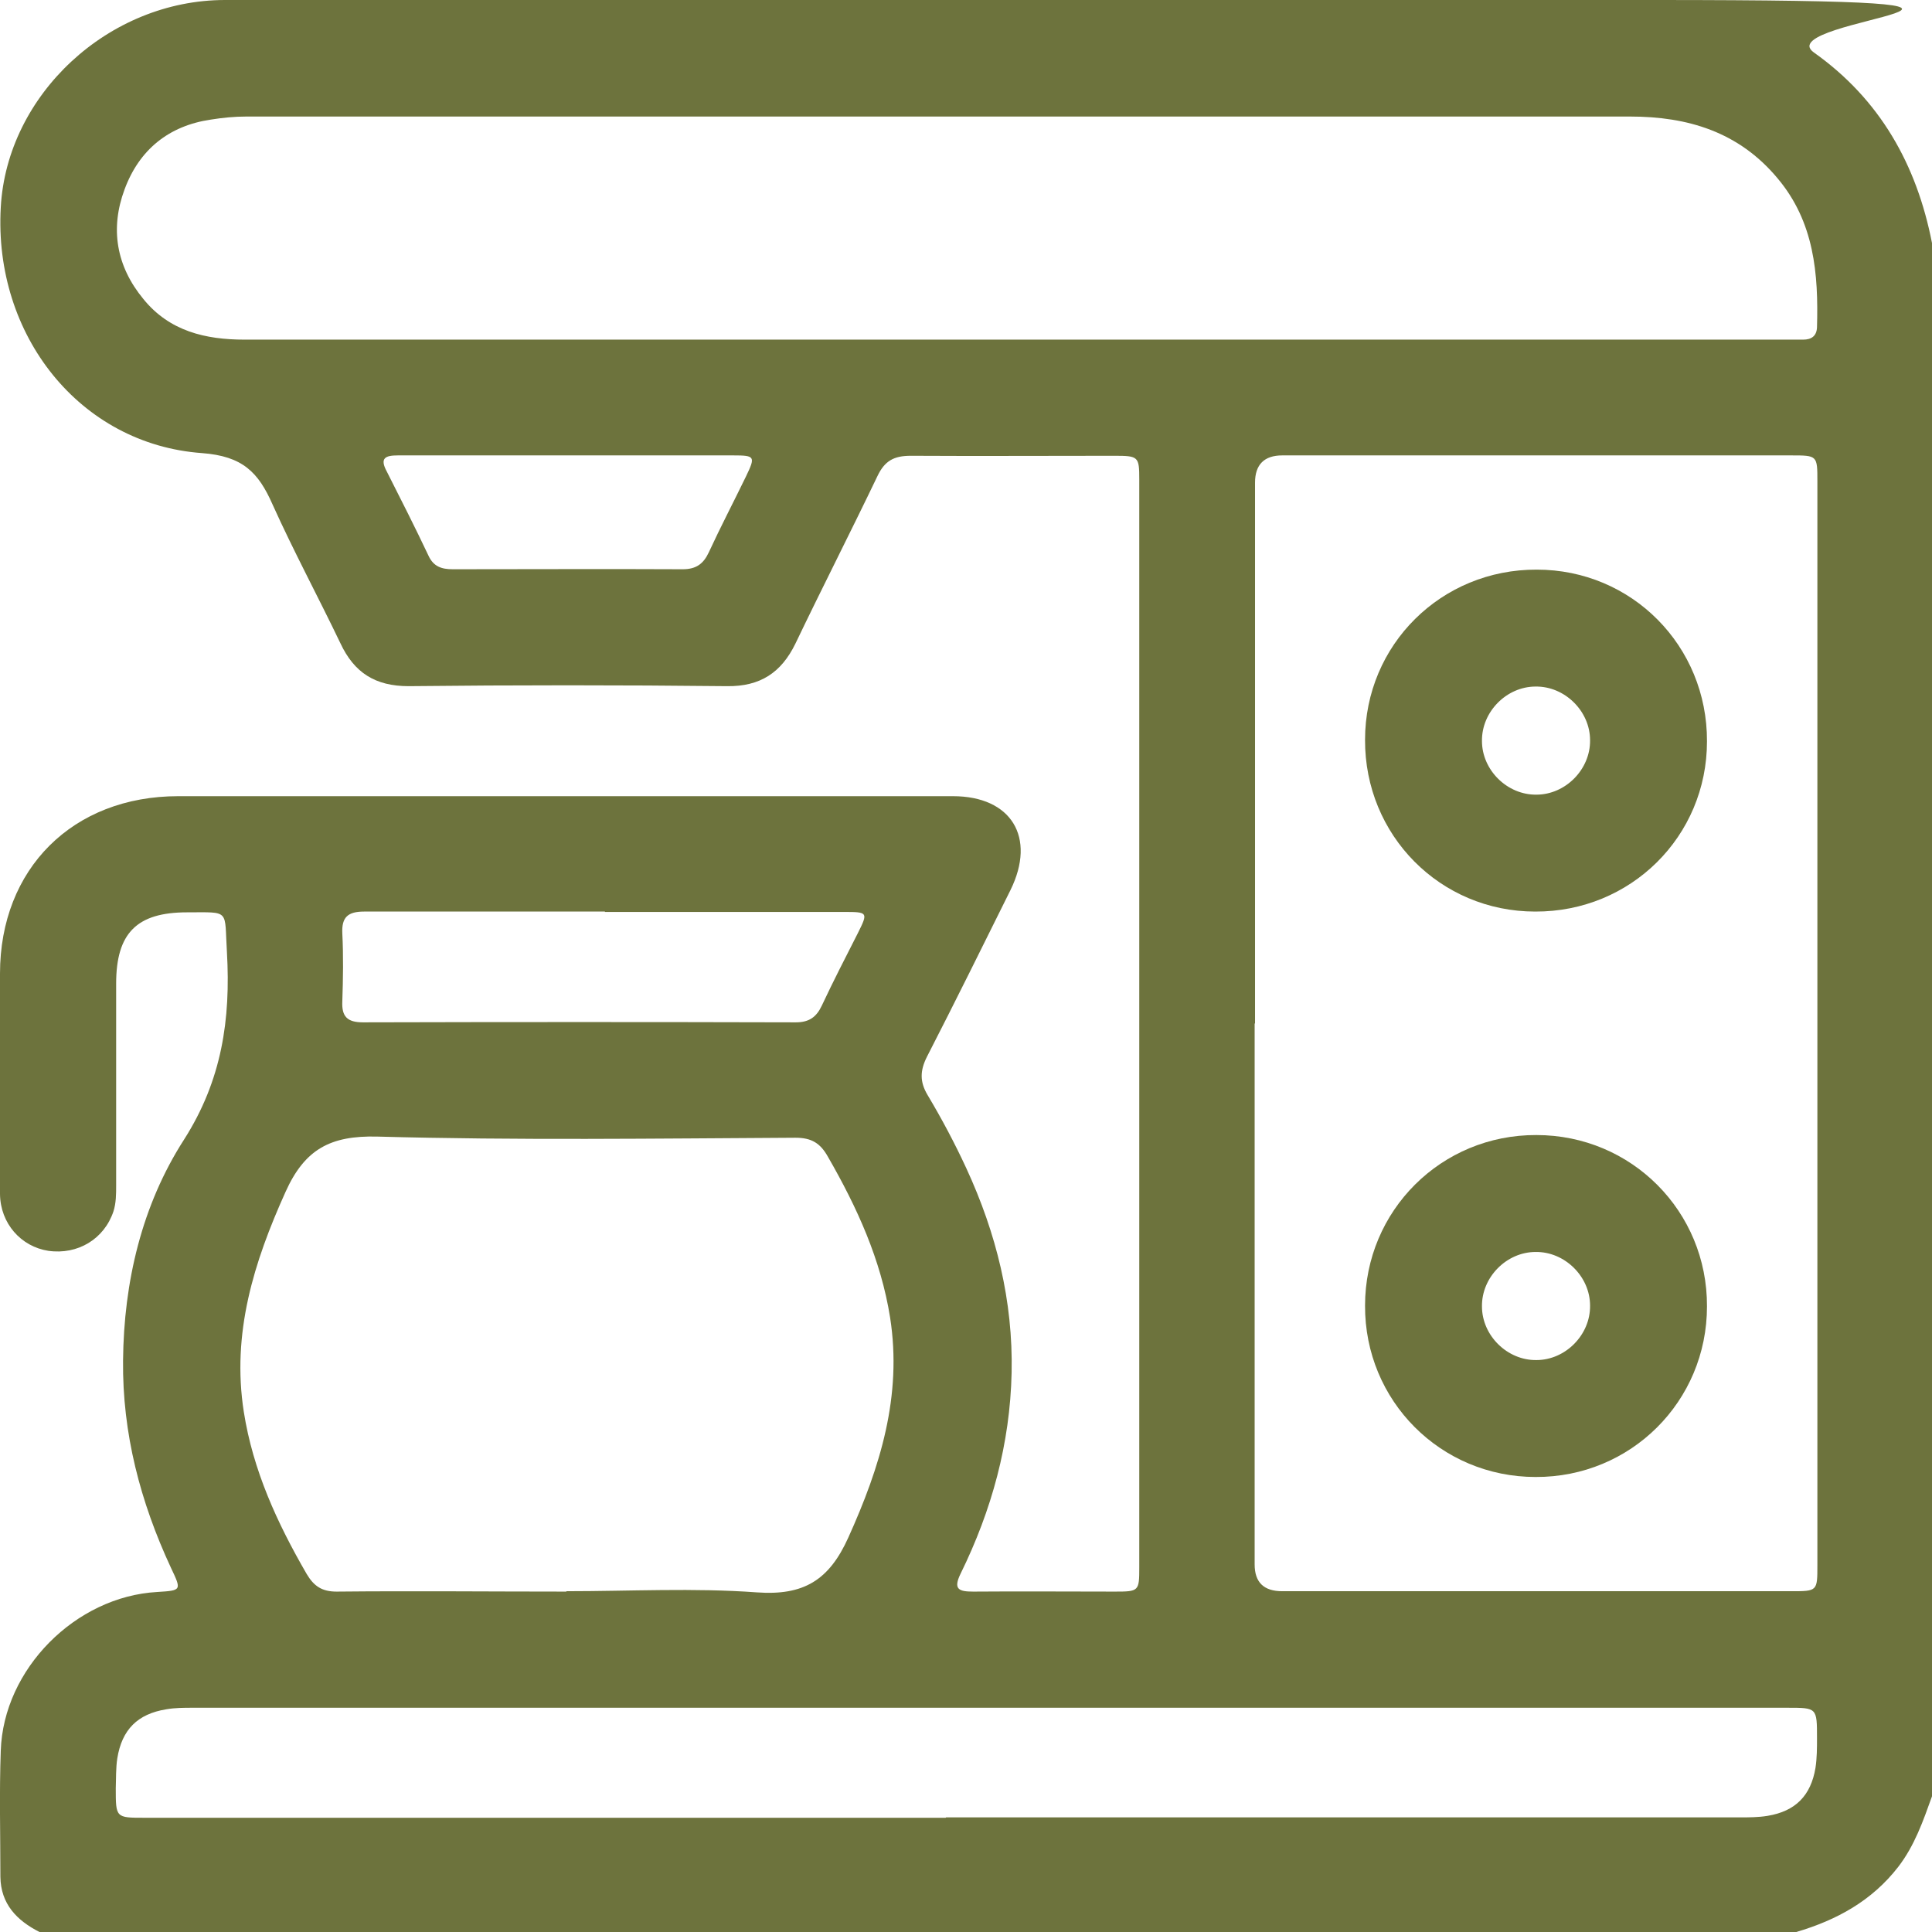 <svg viewBox="0 0 504 504" version="1.1" xmlns="http://www.w3.org/2000/svg" id="Layer_1">
  
  <defs>
    <style>
      .st0 {
        fill: #6d733d;
      }
    </style>
  </defs>
  <path d="M504,63.4v405.2c-2.3,6.4-4.5,12.8-8.8,18.4-6.9,8.9-16.1,13.9-26.6,17H10.3c-5.9-3-10.1-7.3-10.2-14.4,0-11-.3-22,.1-32.9.7-21.3,19.5-40.2,40.8-41.4,6.4-.4,6.4-.4,3.6-6.3-8-17.2-12.7-35.1-12.5-54.1.2-20.5,4.9-40.5,15.9-57.6,9.9-15.5,12.2-31.4,11.2-48.9-.7-11.3,1-10.4-10.4-10.4-13.1,0-18.5,5.4-18.5,18.6,0,17.5,0,35.1,0,52.6,0,2.3,0,4.6-.7,6.8-2.4,7.2-9.3,11.4-17,10.3-7.1-1.1-12.5-7.1-12.6-14.8-.1-19.2-.1-38.3,0-57.5,0-27.4,19-46.3,46.5-46.3,67.4,0,134.7,0,202.1,0,15.2,0,21.8,10.7,15,24.5-7.2,14.5-14.4,29.1-21.8,43.5-1.8,3.6-1.9,6.5.2,10,3.7,6.2,7.1,12.6,10.1,19.1,7.8,16.9,12.2,34.6,11.8,53.3-.4,18.5-5.2,35.9-13.3,52.4-2,4.1-.5,4.7,3.3,4.7,12.3-.1,24.6,0,36.9,0,6.3,0,6.4-.1,6.4-6.3V125.1c0-6-.2-6.2-6.5-6.2-17.7,0-35.4.1-53.1,0-4.4,0-6.8,1.3-8.7,5.3-7,14.6-14.4,29.1-21.4,43.7-3.7,7.6-9.2,11.2-17.8,11.1-27.7-.3-55.4-.3-83.1,0-8.7,0-14.2-3.5-17.8-11.2-5.8-12.1-12.2-24-17.7-36.2-3.7-8.4-7.8-12.6-18.4-13.4C20.8,115.9-1.7,87.4.2,54.1,1.8,24.7,28.3,0,58.7,0,183,0,307.2,0,431.4,0s29.3,4.8,41.8,13.7c17.2,12.2,26.8,29.2,30.8,49.7h0ZM327.3,267v141.1c0,4.7,2.4,7,7.2,7h132.7c6.9,0,6.9,0,6.9-6.8V125.6c0-6.8,0-6.8-6.9-6.8h-132.7c-4.7,0-7.1,2.4-7.1,7.1v141.1h0ZM264.9,88.6h200.6c1.6,0,3.3,0,4.9,0,2.1,0,3.5-.9,3.6-3.2.4-14-.7-27.5-10.3-38.9-10.1-12.1-23.4-16.1-38.5-16.1-120.3,0-240.6,0-360.9,0-3.1,0-6.2.3-9.3.8-11,1.6-18.7,7.9-22.5,18.2-3.8,10.2-2.2,20,4.9,28.6,6.8,8.4,16.2,10.6,26.4,10.6,67,0,134.1,0,201.1,0h0ZM147.8,415.1c16.5,0,33.2-.9,49.6.3,12.3.9,18.9-3.2,23.9-14.3,8.3-18.4,14.1-36.9,10.9-57.4-2.4-15.1-8.6-28.7-16.2-41.9-2-3.6-4.3-5-8.5-5-36.4.2-72.7.7-109.1-.3-12.2-.3-18.9,3.3-23.9,14.4-8.3,18.4-14.1,36.9-10.9,57.4,2.4,15.3,8.7,29,16.4,42.3,1.9,3.2,4,4.6,7.8,4.6,20-.2,40,0,59.9,0h0ZM246.8,474.1c69,0,138,0,207,0,2.4,0,4.9,0,7.3-.4,7.3-1.2,11.3-5.3,12.5-12.5.4-2.6.4-5.2.4-7.8,0-7.9,0-7.9-7.7-7.9-138.7,0-277.3,0-416,0-2.3,0-4.6,0-6.9.4-7.5,1.2-11.6,5.3-12.8,12.8-.4,2.6-.3,5.2-.4,7.8,0,7.7,0,7.7,7.5,7.7h209ZM157.8,237.8c-21,0-41.9,0-62.8,0-4.3,0-5.9,1.5-5.7,5.7.3,5.9.2,11.8,0,17.7-.2,4,1.3,5.5,5.4,5.5,37.6-.1,75.3-.1,112.9,0,3.5,0,5.4-1.4,6.8-4.4,3-6.4,6.2-12.6,9.4-18.9,2.7-5.4,2.6-5.5-3.6-5.5-20.8,0-41.6,0-62.4,0h0ZM148,118.8c-14.7,0-29.5,0-44.2,0-3.3,0-4.8.7-2.9,4.2,3.7,7.3,7.4,14.6,10.9,22,1.3,2.8,3.4,3.5,6.3,3.5,20,0,40-.1,60,0,3.5,0,5.4-1.4,6.8-4.4,3.1-6.7,6.5-13.2,9.7-19.8,2.5-5.2,2.4-5.5-3.3-5.5-14.4,0-28.8,0-43.3,0h0Z" class="st0"></path>
  <path d="M445.3,193.4c0,24.8-19.9,44.5-44.8,44.4-24.8,0-44.5-19.9-44.4-44.8,0-24.8,19.9-44.5,44.8-44.4,24.8,0,44.5,19.9,44.4,44.8ZM400.6,179.1c-7.6,0-14.1,6.6-14,14.2,0,7.6,6.6,14.1,14.2,14,7.6,0,14.1-6.6,14-14.2,0-7.6-6.6-14.1-14.2-14Z" class="st0"></path>
  <path d="M445.3,340.8c0,24.8-19.9,44.6-44.7,44.5-24.8,0-44.6-19.9-44.5-44.7,0-24.8,19.9-44.6,44.7-44.5,24.8,0,44.6,19.9,44.5,44.7ZM400.8,354.8c7.6,0,14.1-6.6,14-14.2,0-7.6-6.6-14.1-14.2-14-7.6,0-14.1,6.6-14,14.2,0,7.6,6.6,14.1,14.2,14Z" class="st0"></path>
</svg>
